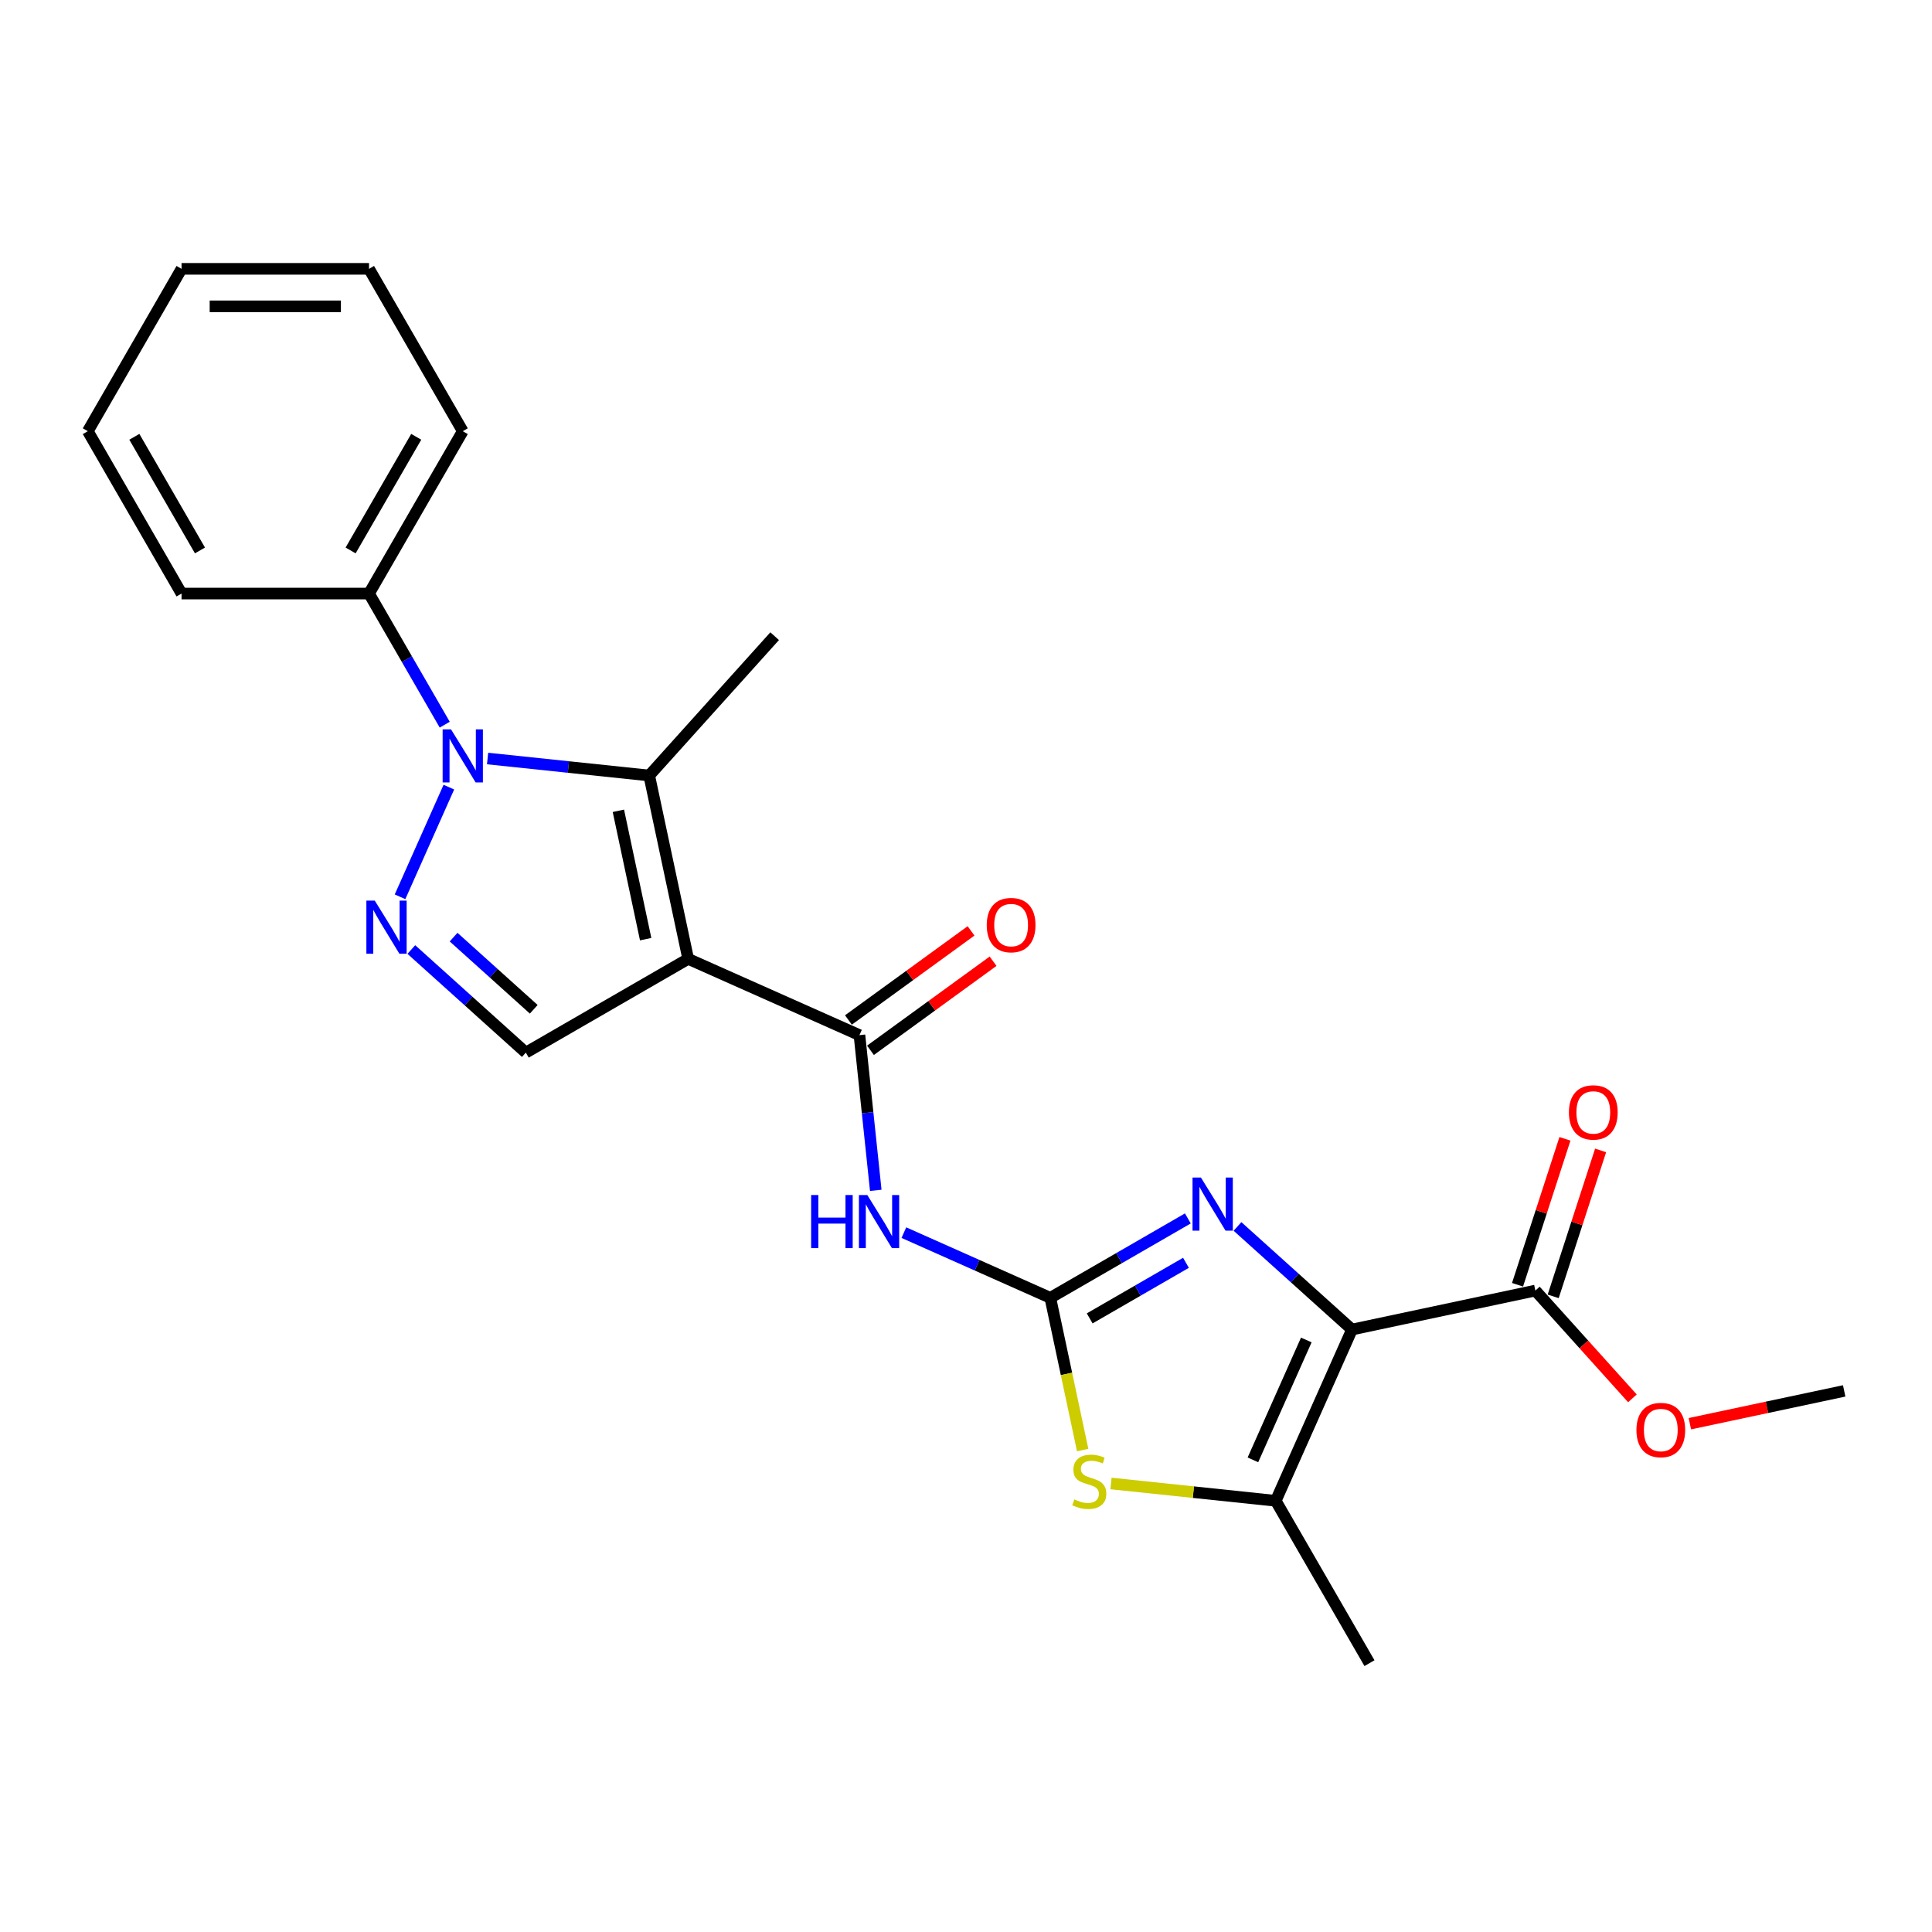 <?xml version='1.0' encoding='iso-8859-1'?>
<svg version='1.1' baseProfile='full'
              xmlns='http://www.w3.org/2000/svg'
                      xmlns:rdkit='http://www.rdkit.org/xml'
                      xmlns:xlink='http://www.w3.org/1999/xlink'
                  xml:space='preserve'
width='1000px' height='1000px' viewBox='0 0 1000 1000'>
<!-- END OF HEADER -->
<rect style='opacity:1.0;fill:#FFFFFF;stroke:none' width='1000' height='1000' x='0' y='0'> </rect>
<path class='bond-3' d='M 356.204,496.315 L 336.029,401.4' style='fill:none;fill-rule:evenodd;stroke:#000000;stroke-width:6px;stroke-linecap:butt;stroke-linejoin:miter;stroke-opacity:1' />
<path class='bond-3' d='M 334.195,486.113 L 320.072,419.673' style='fill:none;fill-rule:evenodd;stroke:#000000;stroke-width:6px;stroke-linecap:butt;stroke-linejoin:miter;stroke-opacity:1' />
<path class='bond-6' d='M 356.204,496.315 L 444.85,535.783' style='fill:none;fill-rule:evenodd;stroke:#000000;stroke-width:6px;stroke-linecap:butt;stroke-linejoin:miter;stroke-opacity:1' />
<path class='bond-10' d='M 356.204,496.315 L 272.169,544.833' style='fill:none;fill-rule:evenodd;stroke:#000000;stroke-width:6px;stroke-linecap:butt;stroke-linejoin:miter;stroke-opacity:1' />
<path class='bond-0' d='M 699.786,688.167 L 670.154,661.486' style='fill:none;fill-rule:evenodd;stroke:#000000;stroke-width:6px;stroke-linecap:butt;stroke-linejoin:miter;stroke-opacity:1' />
<path class='bond-0' d='M 670.154,661.486 L 640.522,634.805' style='fill:none;fill-rule:evenodd;stroke:#0000FF;stroke-width:6px;stroke-linecap:butt;stroke-linejoin:miter;stroke-opacity:1' />
<path class='bond-11' d='M 699.786,688.167 L 794.701,667.992' style='fill:none;fill-rule:evenodd;stroke:#000000;stroke-width:6px;stroke-linecap:butt;stroke-linejoin:miter;stroke-opacity:1' />
<path class='bond-25' d='M 699.786,688.167 L 660.318,776.813' style='fill:none;fill-rule:evenodd;stroke:#000000;stroke-width:6px;stroke-linecap:butt;stroke-linejoin:miter;stroke-opacity:1' />
<path class='bond-25' d='M 676.137,693.57 L 648.509,755.622' style='fill:none;fill-rule:evenodd;stroke:#000000;stroke-width:6px;stroke-linecap:butt;stroke-linejoin:miter;stroke-opacity:1' />
<path class='bond-1' d='M 543.64,671.755 L 505.74,654.881' style='fill:none;fill-rule:evenodd;stroke:#000000;stroke-width:6px;stroke-linecap:butt;stroke-linejoin:miter;stroke-opacity:1' />
<path class='bond-1' d='M 505.74,654.881 L 467.841,638.007' style='fill:none;fill-rule:evenodd;stroke:#0000FF;stroke-width:6px;stroke-linecap:butt;stroke-linejoin:miter;stroke-opacity:1' />
<path class='bond-4' d='M 543.64,671.755 L 579.233,651.205' style='fill:none;fill-rule:evenodd;stroke:#000000;stroke-width:6px;stroke-linecap:butt;stroke-linejoin:miter;stroke-opacity:1' />
<path class='bond-4' d='M 579.233,651.205 L 614.827,630.655' style='fill:none;fill-rule:evenodd;stroke:#0000FF;stroke-width:6px;stroke-linecap:butt;stroke-linejoin:miter;stroke-opacity:1' />
<path class='bond-4' d='M 564.021,682.397 L 588.937,668.012' style='fill:none;fill-rule:evenodd;stroke:#000000;stroke-width:6px;stroke-linecap:butt;stroke-linejoin:miter;stroke-opacity:1' />
<path class='bond-4' d='M 588.937,668.012 L 613.853,653.627' style='fill:none;fill-rule:evenodd;stroke:#0000FF;stroke-width:6px;stroke-linecap:butt;stroke-linejoin:miter;stroke-opacity:1' />
<path class='bond-9' d='M 543.64,671.755 L 552.013,711.149' style='fill:none;fill-rule:evenodd;stroke:#000000;stroke-width:6px;stroke-linecap:butt;stroke-linejoin:miter;stroke-opacity:1' />
<path class='bond-9' d='M 552.013,711.149 L 560.386,750.543' style='fill:none;fill-rule:evenodd;stroke:#CCCC00;stroke-width:6px;stroke-linecap:butt;stroke-linejoin:miter;stroke-opacity:1' />
<path class='bond-2' d='M 252.373,392.608 L 294.201,397.004' style='fill:none;fill-rule:evenodd;stroke:#0000FF;stroke-width:6px;stroke-linecap:butt;stroke-linejoin:miter;stroke-opacity:1' />
<path class='bond-2' d='M 294.201,397.004 L 336.029,401.4' style='fill:none;fill-rule:evenodd;stroke:#000000;stroke-width:6px;stroke-linecap:butt;stroke-linejoin:miter;stroke-opacity:1' />
<path class='bond-12' d='M 230.192,375.091 L 210.6,341.157' style='fill:none;fill-rule:evenodd;stroke:#0000FF;stroke-width:6px;stroke-linecap:butt;stroke-linejoin:miter;stroke-opacity:1' />
<path class='bond-12' d='M 210.6,341.157 L 191.008,307.222' style='fill:none;fill-rule:evenodd;stroke:#000000;stroke-width:6px;stroke-linecap:butt;stroke-linejoin:miter;stroke-opacity:1' />
<path class='bond-24' d='M 232.328,407.424 L 207.058,464.18' style='fill:none;fill-rule:evenodd;stroke:#0000FF;stroke-width:6px;stroke-linecap:butt;stroke-linejoin:miter;stroke-opacity:1' />
<path class='bond-16' d='M 336.029,401.4 L 400.959,329.289' style='fill:none;fill-rule:evenodd;stroke:#000000;stroke-width:6px;stroke-linecap:butt;stroke-linejoin:miter;stroke-opacity:1' />
<path class='bond-5' d='M 212.905,491.472 L 242.537,518.152' style='fill:none;fill-rule:evenodd;stroke:#0000FF;stroke-width:6px;stroke-linecap:butt;stroke-linejoin:miter;stroke-opacity:1' />
<path class='bond-5' d='M 242.537,518.152 L 272.169,544.833' style='fill:none;fill-rule:evenodd;stroke:#000000;stroke-width:6px;stroke-linecap:butt;stroke-linejoin:miter;stroke-opacity:1' />
<path class='bond-5' d='M 234.78,485.054 L 255.523,503.73' style='fill:none;fill-rule:evenodd;stroke:#0000FF;stroke-width:6px;stroke-linecap:butt;stroke-linejoin:miter;stroke-opacity:1' />
<path class='bond-5' d='M 255.523,503.73 L 276.265,522.407' style='fill:none;fill-rule:evenodd;stroke:#000000;stroke-width:6px;stroke-linecap:butt;stroke-linejoin:miter;stroke-opacity:1' />
<path class='bond-7' d='M 444.85,535.783 L 449.072,575.952' style='fill:none;fill-rule:evenodd;stroke:#000000;stroke-width:6px;stroke-linecap:butt;stroke-linejoin:miter;stroke-opacity:1' />
<path class='bond-7' d='M 449.072,575.952 L 453.294,616.121' style='fill:none;fill-rule:evenodd;stroke:#0000FF;stroke-width:6px;stroke-linecap:butt;stroke-linejoin:miter;stroke-opacity:1' />
<path class='bond-13' d='M 450.554,543.634 L 482.285,520.579' style='fill:none;fill-rule:evenodd;stroke:#000000;stroke-width:6px;stroke-linecap:butt;stroke-linejoin:miter;stroke-opacity:1' />
<path class='bond-13' d='M 482.285,520.579 L 514.017,497.525' style='fill:none;fill-rule:evenodd;stroke:#FF0000;stroke-width:6px;stroke-linecap:butt;stroke-linejoin:miter;stroke-opacity:1' />
<path class='bond-13' d='M 439.147,527.933 L 470.878,504.879' style='fill:none;fill-rule:evenodd;stroke:#000000;stroke-width:6px;stroke-linecap:butt;stroke-linejoin:miter;stroke-opacity:1' />
<path class='bond-13' d='M 470.878,504.879 L 502.61,481.824' style='fill:none;fill-rule:evenodd;stroke:#FF0000;stroke-width:6px;stroke-linecap:butt;stroke-linejoin:miter;stroke-opacity:1' />
<path class='bond-8' d='M 660.318,776.813 L 617.685,772.332' style='fill:none;fill-rule:evenodd;stroke:#000000;stroke-width:6px;stroke-linecap:butt;stroke-linejoin:miter;stroke-opacity:1' />
<path class='bond-8' d='M 617.685,772.332 L 575.051,767.851' style='fill:none;fill-rule:evenodd;stroke:#CCCC00;stroke-width:6px;stroke-linecap:butt;stroke-linejoin:miter;stroke-opacity:1' />
<path class='bond-17' d='M 660.318,776.813 L 708.836,860.848' style='fill:none;fill-rule:evenodd;stroke:#000000;stroke-width:6px;stroke-linecap:butt;stroke-linejoin:miter;stroke-opacity:1' />
<path class='bond-14' d='M 803.93,670.99 L 816.202,633.221' style='fill:none;fill-rule:evenodd;stroke:#000000;stroke-width:6px;stroke-linecap:butt;stroke-linejoin:miter;stroke-opacity:1' />
<path class='bond-14' d='M 816.202,633.221 L 828.473,595.453' style='fill:none;fill-rule:evenodd;stroke:#FF0000;stroke-width:6px;stroke-linecap:butt;stroke-linejoin:miter;stroke-opacity:1' />
<path class='bond-14' d='M 785.472,664.993 L 797.744,627.224' style='fill:none;fill-rule:evenodd;stroke:#000000;stroke-width:6px;stroke-linecap:butt;stroke-linejoin:miter;stroke-opacity:1' />
<path class='bond-14' d='M 797.744,627.224 L 810.016,589.455' style='fill:none;fill-rule:evenodd;stroke:#FF0000;stroke-width:6px;stroke-linecap:butt;stroke-linejoin:miter;stroke-opacity:1' />
<path class='bond-15' d='M 794.701,667.992 L 819.818,695.887' style='fill:none;fill-rule:evenodd;stroke:#000000;stroke-width:6px;stroke-linecap:butt;stroke-linejoin:miter;stroke-opacity:1' />
<path class='bond-15' d='M 819.818,695.887 L 844.935,723.782' style='fill:none;fill-rule:evenodd;stroke:#FF0000;stroke-width:6px;stroke-linecap:butt;stroke-linejoin:miter;stroke-opacity:1' />
<path class='bond-18' d='M 191.008,307.222 L 239.525,223.187' style='fill:none;fill-rule:evenodd;stroke:#000000;stroke-width:6px;stroke-linecap:butt;stroke-linejoin:miter;stroke-opacity:1' />
<path class='bond-18' d='M 181.478,284.913 L 215.441,226.089' style='fill:none;fill-rule:evenodd;stroke:#000000;stroke-width:6px;stroke-linecap:butt;stroke-linejoin:miter;stroke-opacity:1' />
<path class='bond-19' d='M 191.008,307.222 L 93.972,307.222' style='fill:none;fill-rule:evenodd;stroke:#000000;stroke-width:6px;stroke-linecap:butt;stroke-linejoin:miter;stroke-opacity:1' />
<path class='bond-20' d='M 874.671,736.906 L 914.608,728.417' style='fill:none;fill-rule:evenodd;stroke:#FF0000;stroke-width:6px;stroke-linecap:butt;stroke-linejoin:miter;stroke-opacity:1' />
<path class='bond-20' d='M 914.608,728.417 L 954.545,719.928' style='fill:none;fill-rule:evenodd;stroke:#000000;stroke-width:6px;stroke-linecap:butt;stroke-linejoin:miter;stroke-opacity:1' />
<path class='bond-21' d='M 239.525,223.187 L 191.008,139.152' style='fill:none;fill-rule:evenodd;stroke:#000000;stroke-width:6px;stroke-linecap:butt;stroke-linejoin:miter;stroke-opacity:1' />
<path class='bond-22' d='M 93.972,307.222 L 45.455,223.187' style='fill:none;fill-rule:evenodd;stroke:#000000;stroke-width:6px;stroke-linecap:butt;stroke-linejoin:miter;stroke-opacity:1' />
<path class='bond-22' d='M 103.502,284.913 L 69.539,226.089' style='fill:none;fill-rule:evenodd;stroke:#000000;stroke-width:6px;stroke-linecap:butt;stroke-linejoin:miter;stroke-opacity:1' />
<path class='bond-26' d='M 191.008,139.152 L 93.972,139.152' style='fill:none;fill-rule:evenodd;stroke:#000000;stroke-width:6px;stroke-linecap:butt;stroke-linejoin:miter;stroke-opacity:1' />
<path class='bond-26' d='M 176.452,158.559 L 108.528,158.559' style='fill:none;fill-rule:evenodd;stroke:#000000;stroke-width:6px;stroke-linecap:butt;stroke-linejoin:miter;stroke-opacity:1' />
<path class='bond-23' d='M 45.455,223.187 L 93.972,139.152' style='fill:none;fill-rule:evenodd;stroke:#000000;stroke-width:6px;stroke-linecap:butt;stroke-linejoin:miter;stroke-opacity:1' />
<path  class='atom-3' d='M 233.451 377.517
L 242.456 392.073
Q 243.349 393.509, 244.785 396.109
Q 246.221 398.71, 246.298 398.865
L 246.298 377.517
L 249.947 377.517
L 249.947 404.998
L 246.182 404.998
L 236.517 389.084
Q 235.392 387.221, 234.188 385.086
Q 233.024 382.951, 232.675 382.291
L 232.675 404.998
L 229.104 404.998
L 229.104 377.517
L 233.451 377.517
' fill='#0000FF'/>
<path  class='atom-5' d='M 621.6 609.497
L 630.605 624.052
Q 631.498 625.488, 632.934 628.089
Q 634.37 630.69, 634.448 630.845
L 634.448 609.497
L 638.096 609.497
L 638.096 636.977
L 634.331 636.977
L 624.667 621.064
Q 623.541 619.201, 622.338 617.066
Q 621.173 614.931, 620.824 614.271
L 620.824 636.977
L 617.253 636.977
L 617.253 609.497
L 621.6 609.497
' fill='#0000FF'/>
<path  class='atom-6' d='M 193.983 466.163
L 202.988 480.719
Q 203.881 482.155, 205.317 484.755
Q 206.753 487.356, 206.831 487.511
L 206.831 466.163
L 210.479 466.163
L 210.479 493.644
L 206.714 493.644
L 197.049 477.73
Q 195.924 475.867, 194.721 473.732
Q 193.556 471.597, 193.207 470.938
L 193.207 493.644
L 189.636 493.644
L 189.636 466.163
L 193.983 466.163
' fill='#0000FF'/>
<path  class='atom-8' d='M 419.847 618.547
L 423.573 618.547
L 423.573 630.23
L 437.624 630.23
L 437.624 618.547
L 441.35 618.547
L 441.35 646.027
L 437.624 646.027
L 437.624 633.335
L 423.573 633.335
L 423.573 646.027
L 419.847 646.027
L 419.847 618.547
' fill='#0000FF'/>
<path  class='atom-8' d='M 448.919 618.547
L 457.924 633.102
Q 458.817 634.538, 460.253 637.139
Q 461.689 639.739, 461.766 639.895
L 461.766 618.547
L 465.415 618.547
L 465.415 646.027
L 461.65 646.027
L 451.985 630.113
Q 450.86 628.25, 449.656 626.116
Q 448.492 623.981, 448.143 623.321
L 448.143 646.027
L 444.572 646.027
L 444.572 618.547
L 448.919 618.547
' fill='#0000FF'/>
<path  class='atom-10' d='M 556.052 776.102
Q 556.362 776.218, 557.643 776.762
Q 558.924 777.305, 560.321 777.654
Q 561.757 777.965, 563.155 777.965
Q 565.755 777.965, 567.269 776.723
Q 568.783 775.442, 568.783 773.23
Q 568.783 771.716, 568.006 770.784
Q 567.269 769.853, 566.104 769.348
Q 564.94 768.844, 562.999 768.261
Q 560.554 767.524, 559.079 766.825
Q 557.643 766.127, 556.595 764.652
Q 555.586 763.177, 555.586 760.693
Q 555.586 757.238, 557.915 755.103
Q 560.282 752.969, 564.94 752.969
Q 568.123 752.969, 571.732 754.482
L 570.84 757.471
Q 567.541 756.112, 565.056 756.112
Q 562.378 756.112, 560.903 757.238
Q 559.428 758.325, 559.467 760.227
Q 559.467 761.702, 560.205 762.594
Q 560.981 763.487, 562.068 763.992
Q 563.193 764.496, 565.056 765.079
Q 567.541 765.855, 569.015 766.631
Q 570.49 767.407, 571.538 768.999
Q 572.625 770.551, 572.625 773.23
Q 572.625 777.033, 570.063 779.09
Q 567.541 781.109, 563.31 781.109
Q 560.865 781.109, 559.001 780.565
Q 557.177 780.061, 555.004 779.168
L 556.052 776.102
' fill='#CCCC00'/>
<path  class='atom-14' d='M 510.739 478.825
Q 510.739 472.226, 513.999 468.539
Q 517.26 464.852, 523.354 464.852
Q 529.447 464.852, 532.708 468.539
Q 535.968 472.226, 535.968 478.825
Q 535.968 485.501, 532.669 489.305
Q 529.37 493.07, 523.354 493.07
Q 517.299 493.07, 513.999 489.305
Q 510.739 485.54, 510.739 478.825
M 523.354 489.965
Q 527.546 489.965, 529.797 487.17
Q 532.087 484.336, 532.087 478.825
Q 532.087 473.43, 529.797 470.713
Q 527.546 467.957, 523.354 467.957
Q 519.162 467.957, 516.872 470.674
Q 514.62 473.391, 514.62 478.825
Q 514.62 484.375, 516.872 487.17
Q 519.162 489.965, 523.354 489.965
' fill='#FF0000'/>
<path  class='atom-15' d='M 812.072 575.783
Q 812.072 569.185, 815.332 565.497
Q 818.593 561.81, 824.687 561.81
Q 830.781 561.81, 834.041 565.497
Q 837.301 569.185, 837.301 575.783
Q 837.301 582.459, 834.002 586.263
Q 830.703 590.028, 824.687 590.028
Q 818.632 590.028, 815.332 586.263
Q 812.072 582.498, 812.072 575.783
M 824.687 586.923
Q 828.879 586.923, 831.13 584.128
Q 833.42 581.295, 833.42 575.783
Q 833.42 570.388, 831.13 567.671
Q 828.879 564.915, 824.687 564.915
Q 820.495 564.915, 818.205 567.632
Q 815.954 570.349, 815.954 575.783
Q 815.954 581.334, 818.205 584.128
Q 820.495 586.923, 824.687 586.923
' fill='#FF0000'/>
<path  class='atom-16' d='M 847.016 740.181
Q 847.016 733.582, 850.276 729.895
Q 853.537 726.208, 859.63 726.208
Q 865.724 726.208, 868.985 729.895
Q 872.245 733.582, 872.245 740.181
Q 872.245 746.857, 868.946 750.661
Q 865.647 754.426, 859.63 754.426
Q 853.575 754.426, 850.276 750.661
Q 847.016 746.896, 847.016 740.181
M 859.63 751.32
Q 863.822 751.32, 866.074 748.526
Q 868.364 745.692, 868.364 740.181
Q 868.364 734.786, 866.074 732.069
Q 863.822 729.313, 859.63 729.313
Q 855.439 729.313, 853.149 732.03
Q 850.897 734.747, 850.897 740.181
Q 850.897 745.731, 853.149 748.526
Q 855.439 751.32, 859.63 751.32
' fill='#FF0000'/>
</svg>
